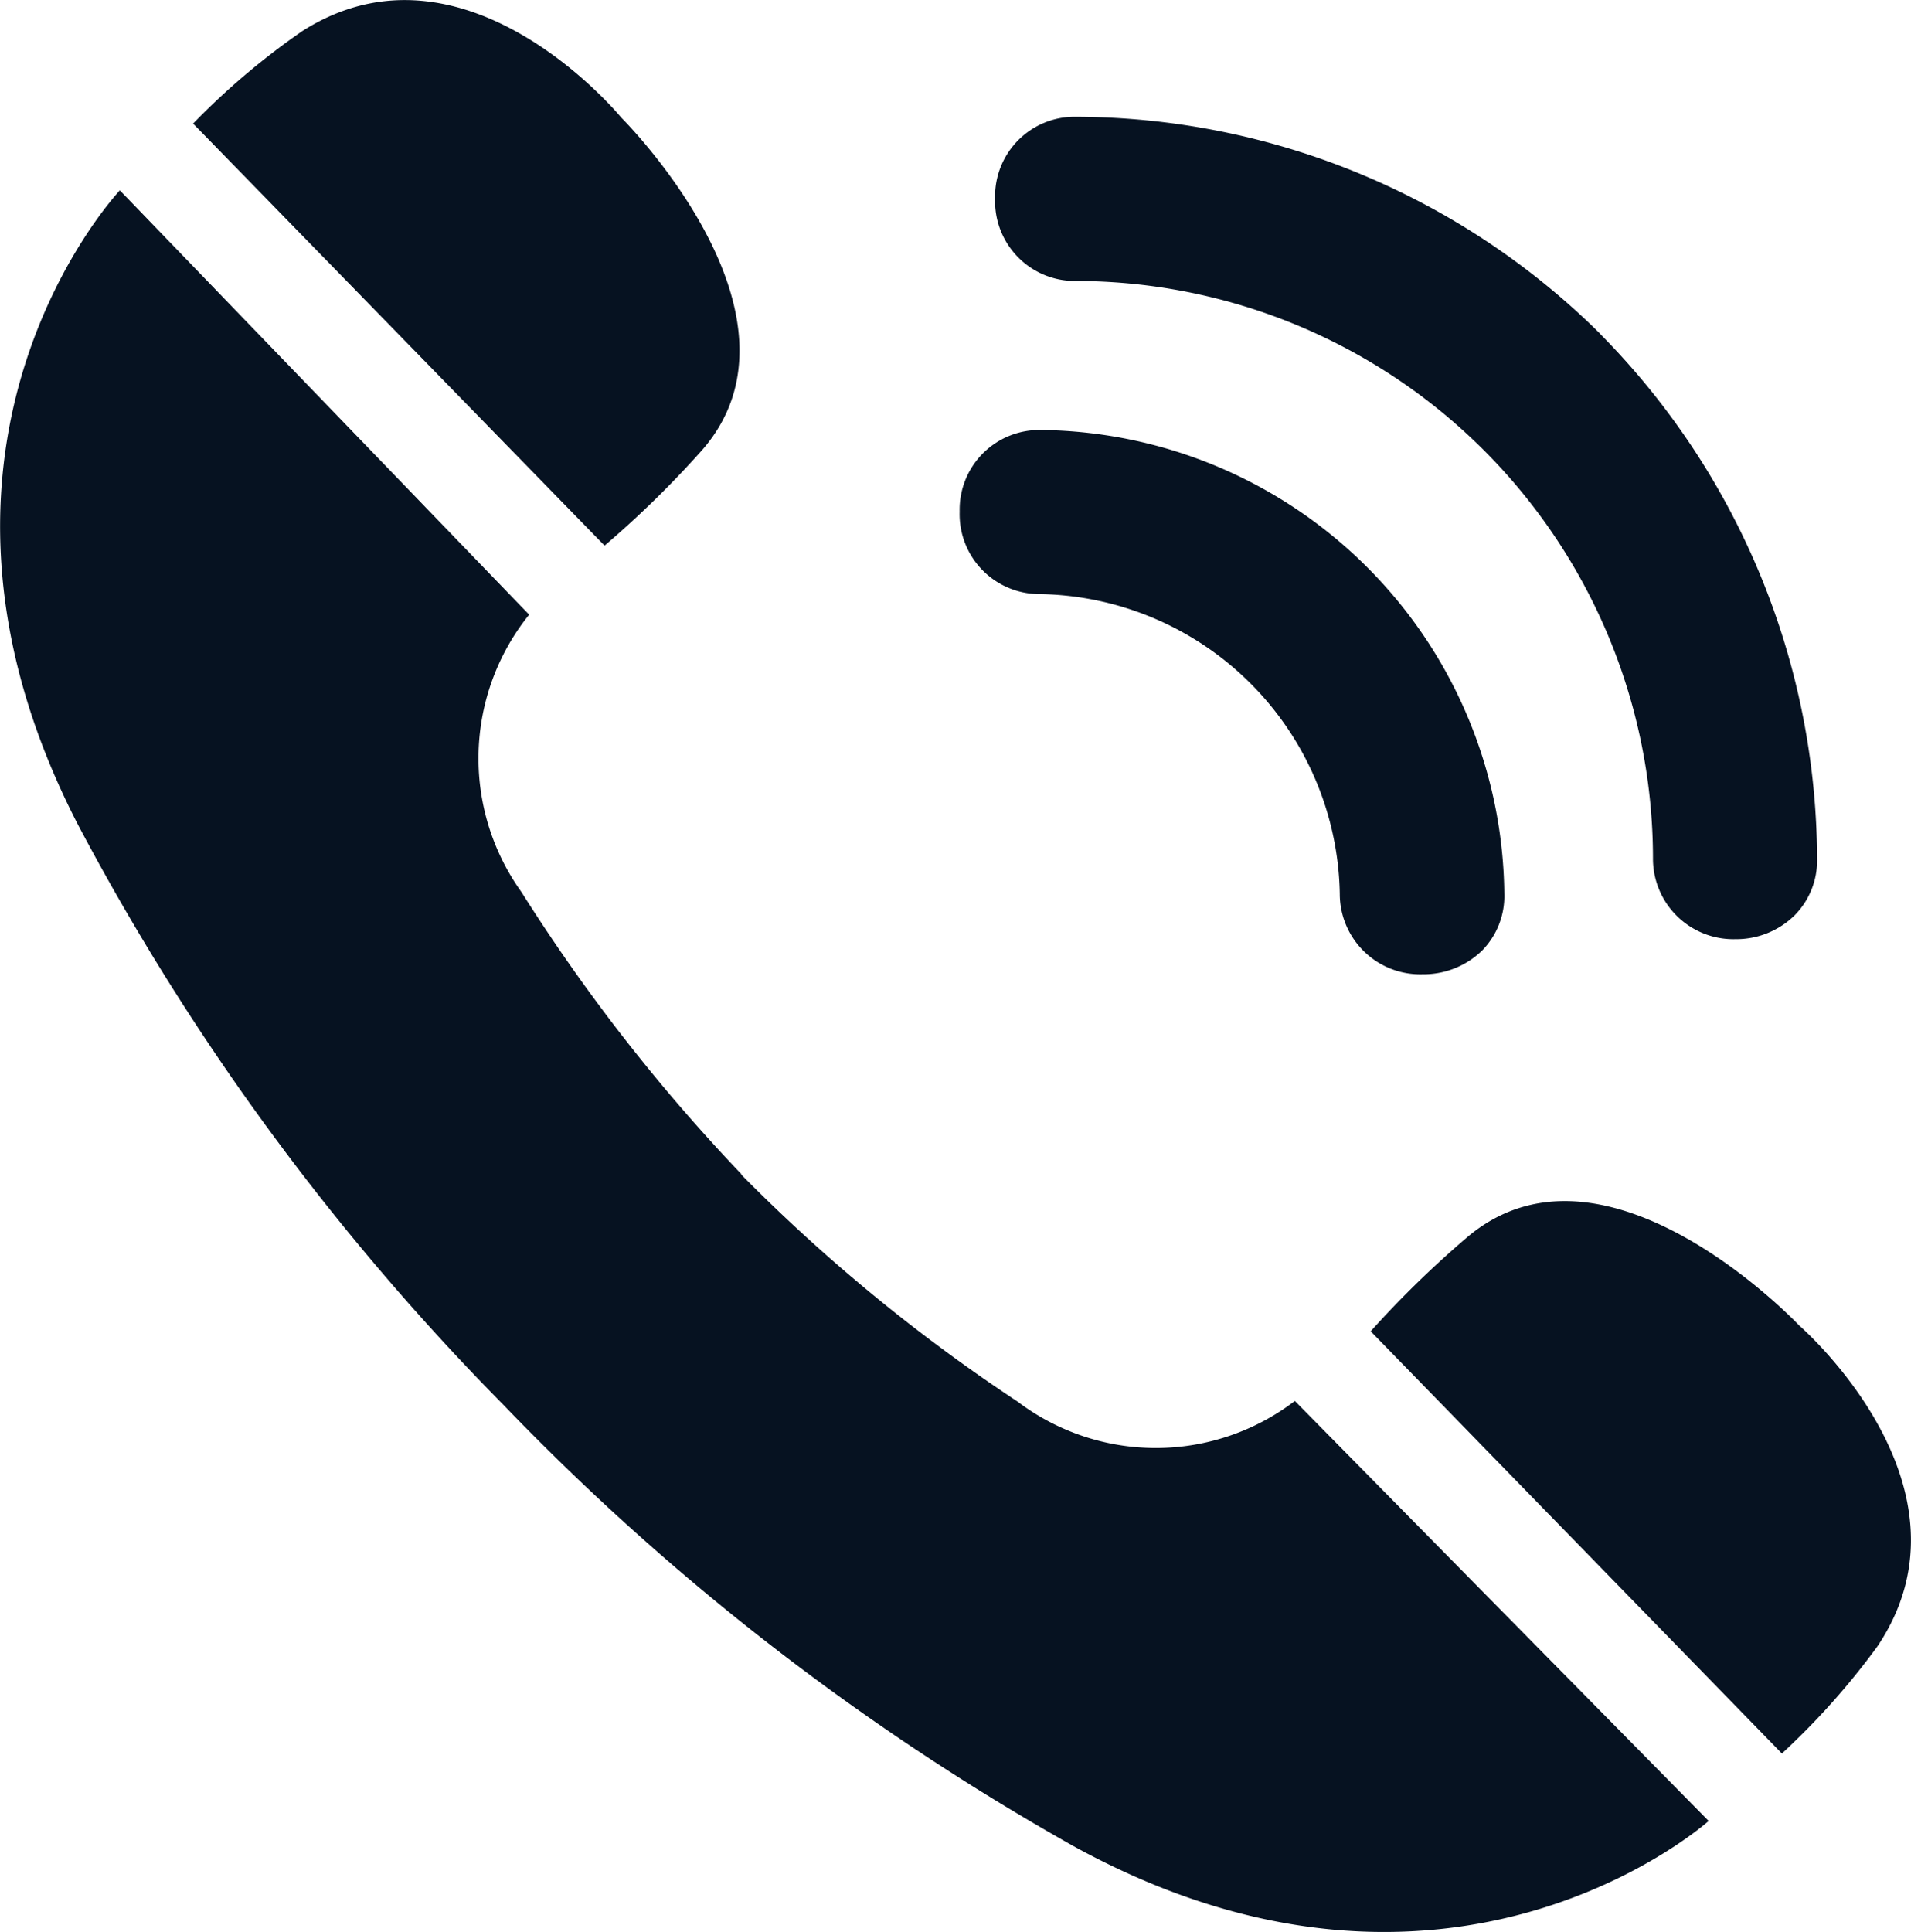 <svg xmlns="http://www.w3.org/2000/svg" xmlns:xlink="http://www.w3.org/1999/xlink" width="22.753" height="23" viewBox="0 0 22.753 23">
  <defs>
    <clipPath id="clip-path">
      <rect id="Rectangle_218" data-name="Rectangle 218" width="22.753" height="23" fill="#061221"/>
    </clipPath>
  </defs>
  <g id="Group_99" data-name="Group 99" transform="translate(0 0)">
    <g id="Group_98" data-name="Group 98" transform="translate(0 0)" clip-path="url(#clip-path)">
      <path id="Path_49" data-name="Path 49" d="M1.23,1.47l4.9,5.025A11.855,11.855,0,0,0,7.288,5.362C8.7,3.753,6.329,1.4,6.329,1.4S4.476-.864,2.534.368a8.685,8.685,0,0,0-1.3,1.1" transform="translate(1.068 0)" fill="#061221"/>
      <path id="Path_50" data-name="Path 50" d="M13.633,14.229,8.734,9.2a11.973,11.973,0,0,1,1.16-1.129c1.646-1.375,3.941,1.059,3.941,1.059s2.214,1.912.932,3.821a8.731,8.731,0,0,1-1.134,1.272" transform="translate(7.586 6.648)" fill="#061221"/>
      <path id="Path_51" data-name="Path 51" d="M8.823,12.927a20.517,20.517,0,0,0,3.294,2.706,2.727,2.727,0,0,0,3.3-.009l4.927,5s-3.078,2.762-7.562.3A29.409,29.409,0,0,1,6,15.677,29.316,29.316,0,0,1,.927,8.762c-2.343-4.544.5-7.549.5-7.549L6.3,6.264a2.729,2.729,0,0,0-.093,3.3,21.452,21.452,0,0,0,2.62,3.36" transform="translate(0 1.053)" fill="#061221"/>
      <path id="Path_52" data-name="Path 52" d="M7.087,2.74H7.074a.948.948,0,0,0-.959.97.951.951,0,0,0,.955.983,3.632,3.632,0,0,1,3.571,3.569.958.958,0,0,0,.988.957,1,1,0,0,0,.708-.284A.926.926,0,0,0,12.6,8.26,5.577,5.577,0,0,0,7.087,2.74" transform="translate(5.311 2.379)" fill="#061221"/>
      <path id="Path_53" data-name="Path 53" d="M13.545,3.328A8.9,8.9,0,0,0,7.31.744H7.3a.947.947,0,0,0-.96.974.95.95,0,0,0,.951.981,6.877,6.877,0,0,1,6.882,6.873.958.958,0,0,0,.983.962.991.991,0,0,0,.706-.286.929.929,0,0,0,.265-.675,8.92,8.92,0,0,0-2.584-6.245" transform="translate(5.508 0.646)" fill="#061221"/>
    </g>
  </g>
</svg>
